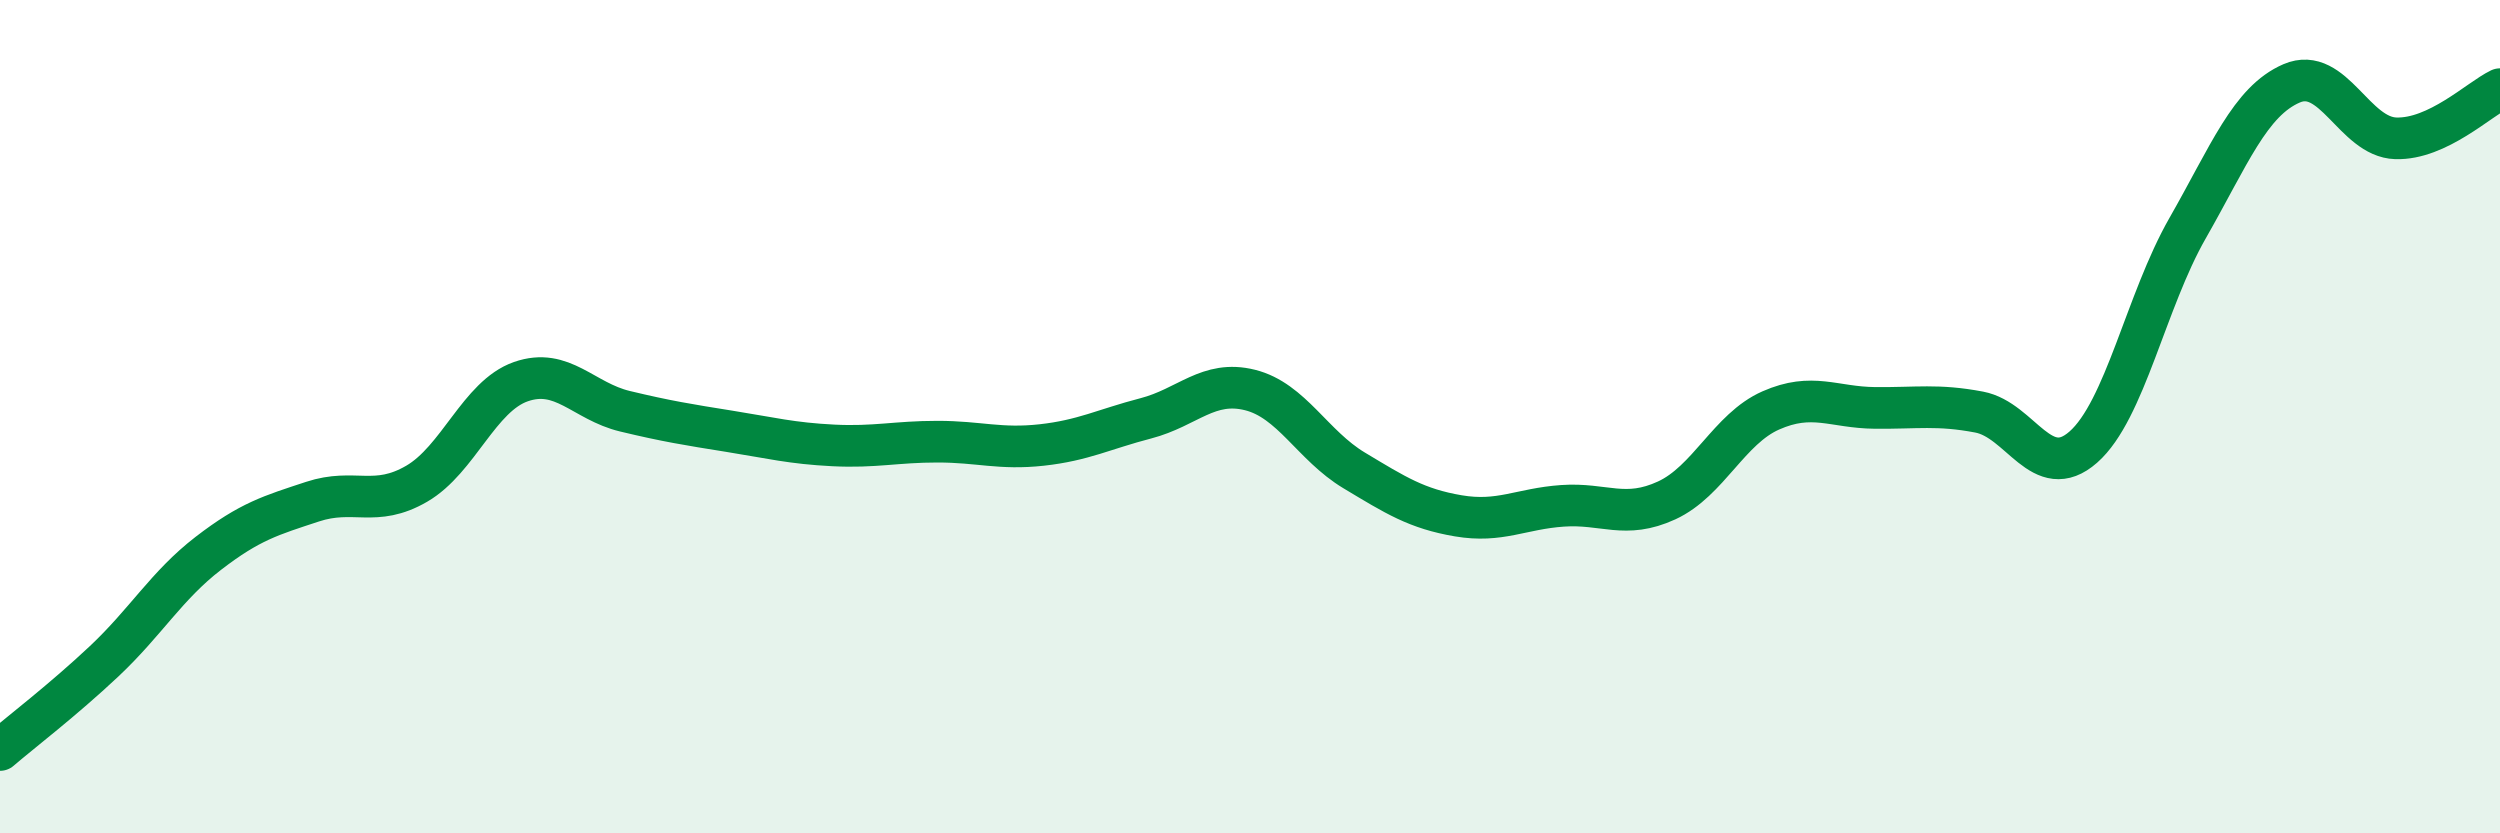 
    <svg width="60" height="20" viewBox="0 0 60 20" xmlns="http://www.w3.org/2000/svg">
      <path
        d="M 0,18 C 0.5,17.57 1.5,16.81 2.5,15.87 C 3.5,14.93 4,14.05 5,13.28 C 6,12.51 6.5,12.37 7.5,12.04 C 8.5,11.71 9,12.19 10,11.61 C 11,11.03 11.5,9.51 12.5,9.16 C 13.5,8.81 14,9.63 15,9.87 C 16,10.11 16.5,10.19 17.5,10.35 C 18.5,10.51 19,10.64 20,10.69 C 21,10.74 21.5,10.6 22.5,10.6 C 23.5,10.6 24,10.79 25,10.68 C 26,10.57 26.5,10.3 27.5,10.04 C 28.5,9.78 29,9.11 30,9.36 C 31,9.61 31.5,10.69 32.5,11.29 C 33.5,11.89 34,12.21 35,12.38 C 36,12.55 36.5,12.21 37.5,12.14 C 38.5,12.07 39,12.47 40,12.01 C 41,11.55 41.5,10.29 42.5,9.85 C 43.5,9.41 44,9.78 45,9.79 C 46,9.8 46.5,9.7 47.5,9.89 C 48.5,10.08 49,11.61 50,10.73 C 51,9.85 51.5,7.23 52.5,5.48 C 53.5,3.73 54,2.43 55,2 C 56,1.57 56.5,3.29 57.5,3.32 C 58.5,3.35 59.5,2.38 60,2.14L60 20L0 20Z"
        fill="#008740"
        opacity="0.1"
        stroke-linecap="round"
        stroke-linejoin="round"
      />
      <path
        d="M 0,18 C 0.5,17.57 1.5,16.81 2.5,15.87 C 3.5,14.93 4,14.05 5,13.28 C 6,12.51 6.5,12.37 7.5,12.04 C 8.5,11.71 9,12.19 10,11.61 C 11,11.03 11.5,9.51 12.5,9.16 C 13.5,8.81 14,9.63 15,9.87 C 16,10.11 16.5,10.19 17.5,10.35 C 18.5,10.51 19,10.64 20,10.69 C 21,10.74 21.5,10.6 22.5,10.6 C 23.5,10.6 24,10.79 25,10.68 C 26,10.57 26.5,10.3 27.5,10.04 C 28.5,9.78 29,9.11 30,9.36 C 31,9.61 31.5,10.69 32.5,11.29 C 33.5,11.89 34,12.21 35,12.38 C 36,12.55 36.5,12.21 37.5,12.14 C 38.5,12.07 39,12.47 40,12.01 C 41,11.55 41.5,10.29 42.5,9.85 C 43.5,9.41 44,9.78 45,9.79 C 46,9.8 46.5,9.7 47.5,9.89 C 48.5,10.08 49,11.61 50,10.73 C 51,9.85 51.5,7.23 52.5,5.48 C 53.5,3.73 54,2.43 55,2 C 56,1.57 56.5,3.29 57.5,3.32 C 58.5,3.35 59.5,2.38 60,2.14"
        stroke="#008740"
        stroke-width="1"
        fill="none"
        stroke-linecap="round"
        stroke-linejoin="round"
      />
    </svg>
  